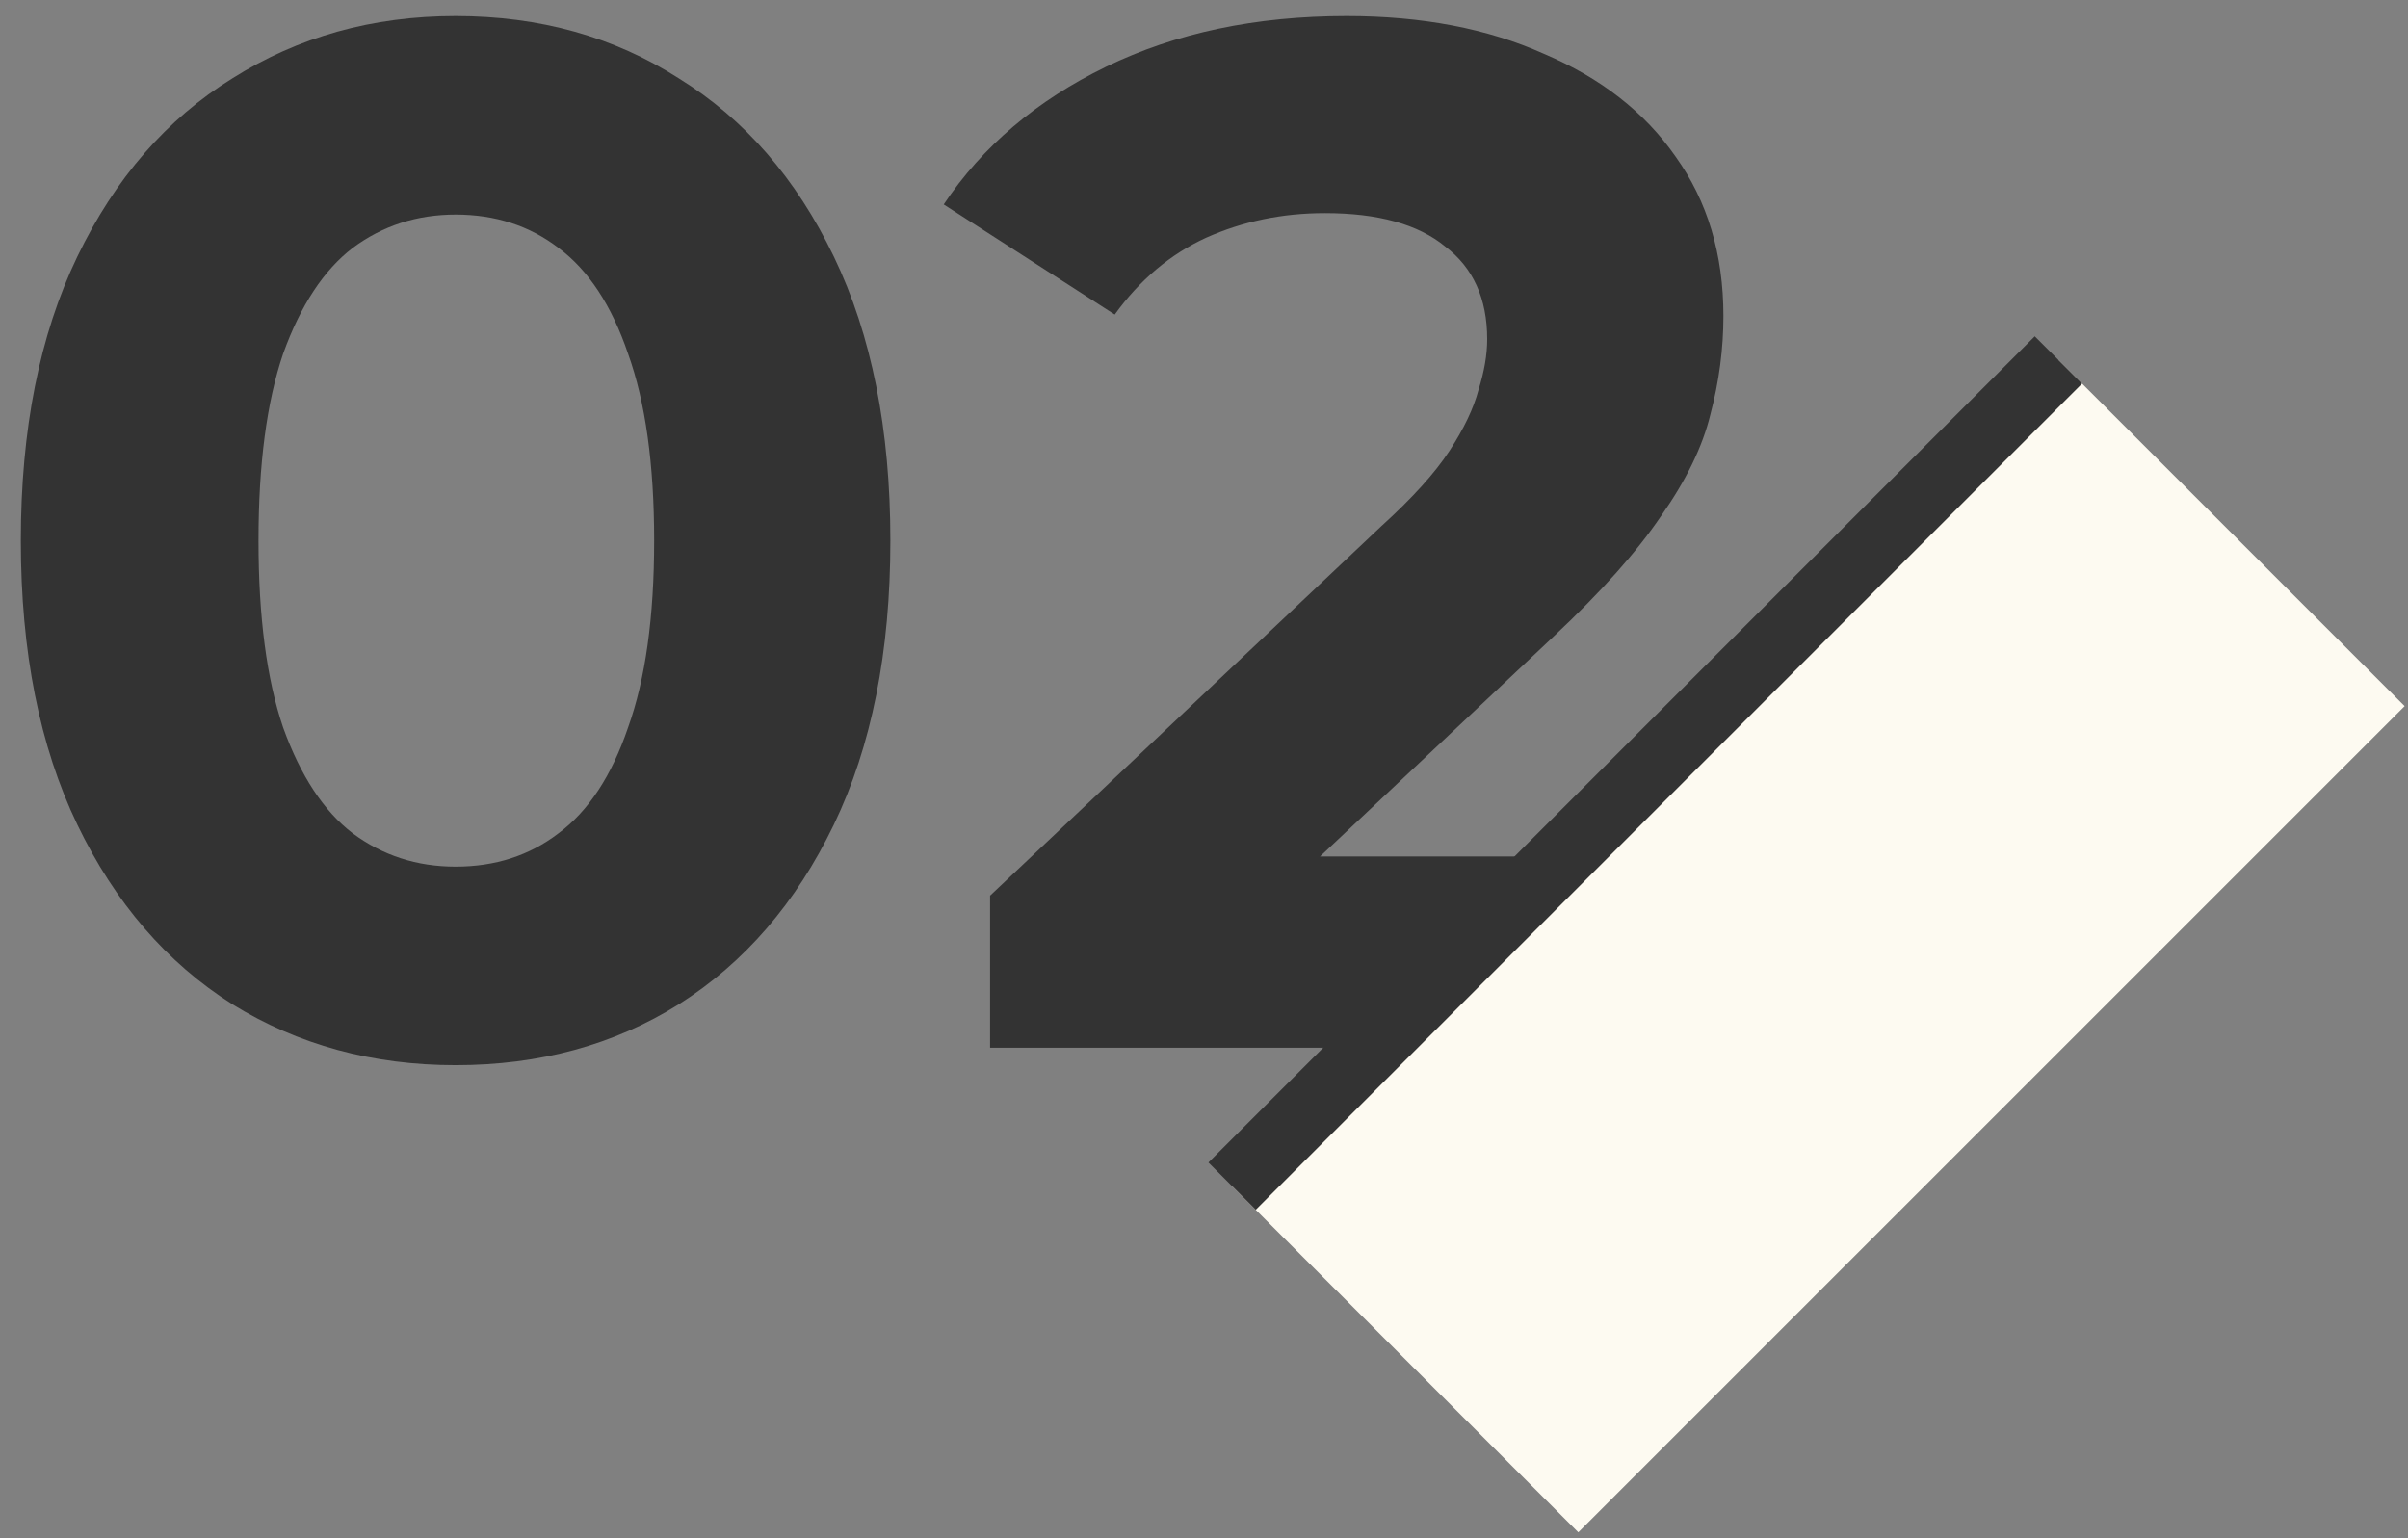 <svg width="108" height="69" viewBox="0 0 108 69" fill="none" xmlns="http://www.w3.org/2000/svg">
<rect x="0" y="0" width="108" height="69" fill="#808080" stroke="none"/>
<path d="M44.406 47V40.175L61.956 23.6C63.343 22.343 64.361 21.217 65.011 20.22C65.661 19.223 66.095 18.313 66.311 17.49C66.571 16.667 66.701 15.908 66.701 15.215C66.701 13.395 66.073 12.008 64.816 11.055C63.603 10.058 61.805 9.56 59.421 9.56C57.515 9.56 55.738 9.928 54.091 10.665C52.488 11.402 51.123 12.55 49.996 14.11L42.326 9.17C44.06 6.57 46.486 4.512 49.606 2.995C52.726 1.478 56.323 0.72 60.396 0.72C63.776 0.72 66.723 1.283 69.236 2.41C71.793 3.493 73.765 5.032 75.151 7.025C76.581 9.018 77.296 11.402 77.296 14.175C77.296 15.648 77.101 17.122 76.711 18.595C76.365 20.025 75.628 21.542 74.501 23.145C73.418 24.748 71.815 26.547 69.691 28.54L55.131 42.255L53.116 38.42H78.791V47H44.406Z" fill="#333333"/>
<path d="M20.434 47.78C16.707 47.78 13.371 46.87 10.424 45.05C7.477 43.187 5.159 40.5 3.469 36.99C1.779 33.48 0.934 29.233 0.934 24.25C0.934 19.267 1.779 15.02 3.469 11.51C5.159 8 7.477 5.335 10.424 3.515C13.371 1.652 16.707 0.72 20.434 0.72C24.204 0.72 27.541 1.652 30.444 3.515C33.391 5.335 35.709 8 37.399 11.51C39.089 15.02 39.934 19.267 39.934 24.25C39.934 29.233 39.089 33.48 37.399 36.99C35.709 40.5 33.391 43.187 30.444 45.05C27.541 46.87 24.204 47.78 20.434 47.78ZM20.434 38.875C22.211 38.875 23.749 38.377 25.049 37.38C26.392 36.383 27.432 34.802 28.169 32.635C28.949 30.468 29.339 27.673 29.339 24.25C29.339 20.827 28.949 18.032 28.169 15.865C27.432 13.698 26.392 12.117 25.049 11.12C23.749 10.123 22.211 9.625 20.434 9.625C18.701 9.625 17.162 10.123 15.819 11.12C14.519 12.117 13.479 13.698 12.699 15.865C11.962 18.032 11.594 20.827 11.594 24.25C11.594 27.673 11.962 30.468 12.699 32.635C13.479 34.802 14.519 36.383 15.819 37.38C17.162 38.377 18.701 38.875 20.434 38.875Z" fill="#333333"/>
<path d="M92.321 16.146L107.849 31.674L70.787 68.735L55.26 53.208L92.321 16.146Z" fill="#FDFAF1"/>
<path d="M93.382 17.207L56.32 54.269L54.199 52.147L91.26 15.086L93.382 17.207Z" fill="#333333"/>
</svg>

